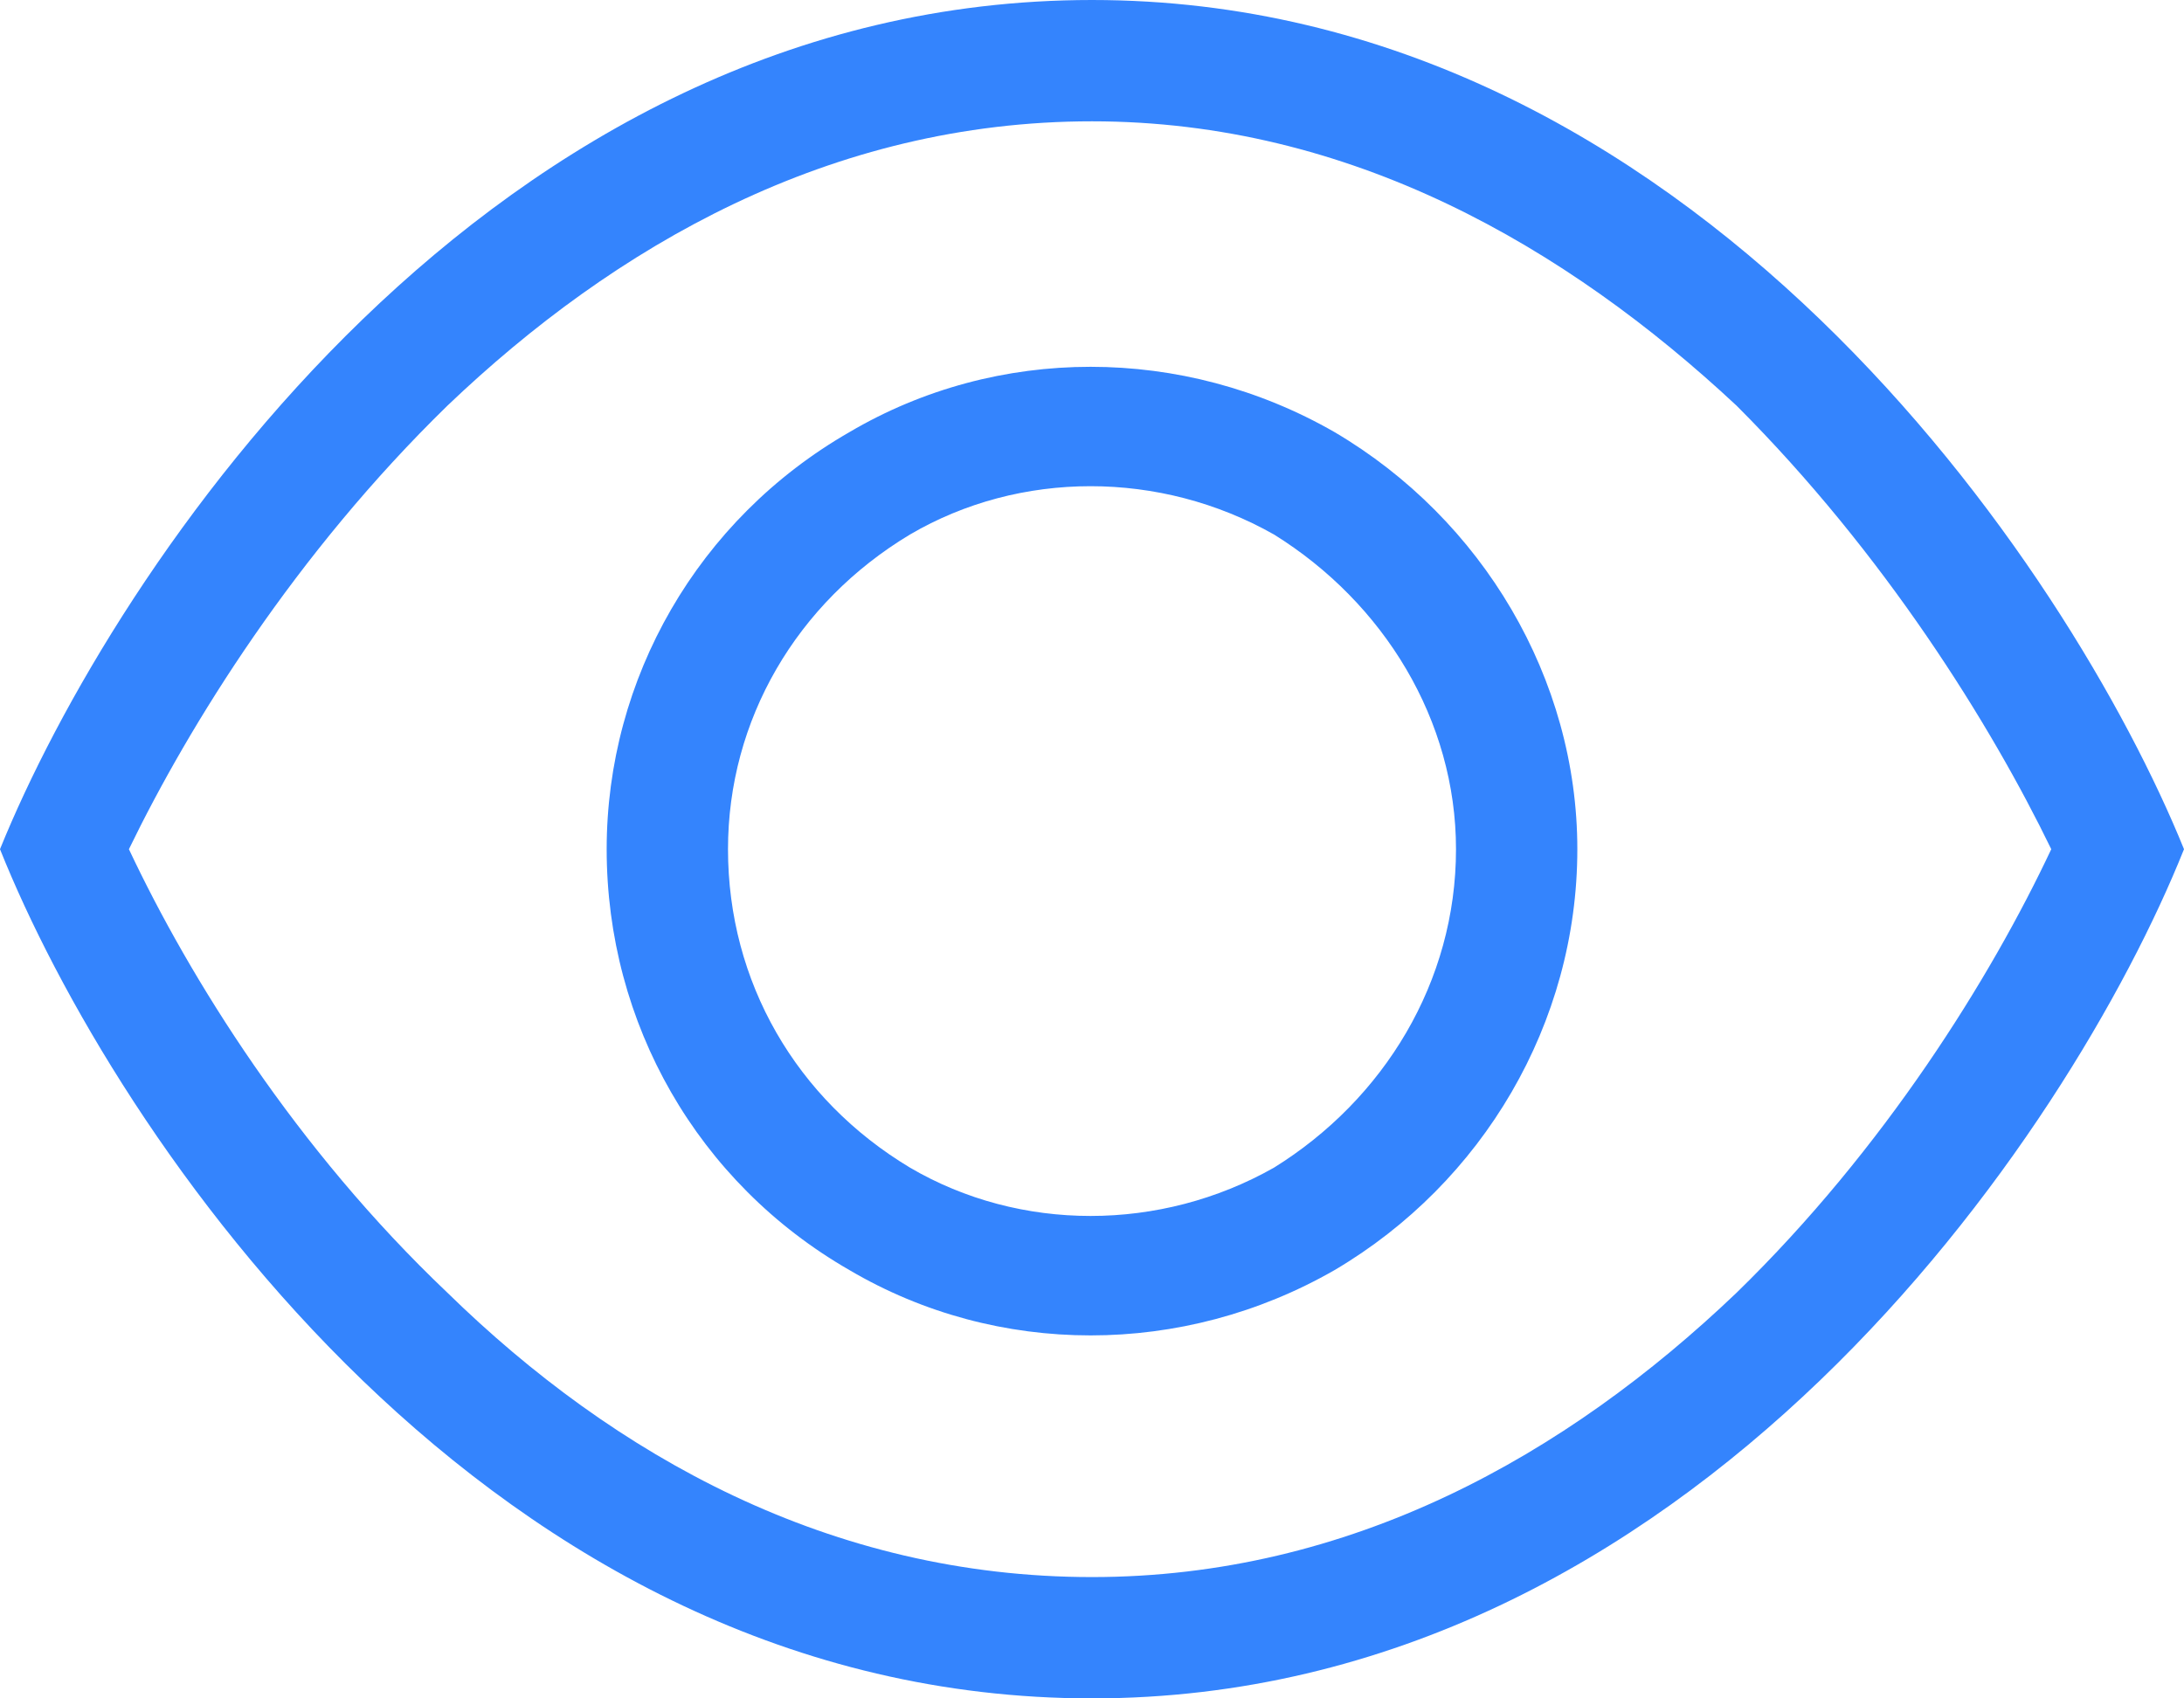<svg width="36" height="28" viewBox="0 0 36 28" fill="none" xmlns="http://www.w3.org/2000/svg">
<path d="M7.375 21.312C10.125 24 13.688 26 18 26C22.25 26 25.812 24 28.625 21.312C31.062 18.938 32.812 16.125 33.812 14C32.812 11.938 31.062 9.125 28.625 6.688C25.812 4.062 22.25 2 18 2C13.688 2 10.125 4.062 7.375 6.688C4.875 9.125 3.125 11.938 2.125 14C3.125 16.125 4.875 18.938 7.375 21.312ZM18 28C8.062 28 1.875 18.688 0 14C1.875 9.375 8.062 0 18 0C27.875 0 34.125 9.375 36 14C34.125 18.688 27.875 28 18 28ZM12 14C12 16.188 13.125 18.125 15 19.25C16.812 20.312 19.125 20.312 21 19.25C22.812 18.125 24 16.188 24 14C24 11.875 22.812 9.938 21 8.812C19.125 7.75 16.812 7.75 15 8.812C13.125 9.938 12 11.875 12 14ZM26 14C26 16.875 24.438 19.5 22 20.938C19.5 22.375 16.438 22.375 14 20.938C11.5 19.5 10 16.875 10 14C10 11.188 11.5 8.562 14 7.125C16.438 5.688 19.5 5.688 22 7.125C24.438 8.562 26 11.188 26 14Z" fill="#3484FD"/>
</svg>
